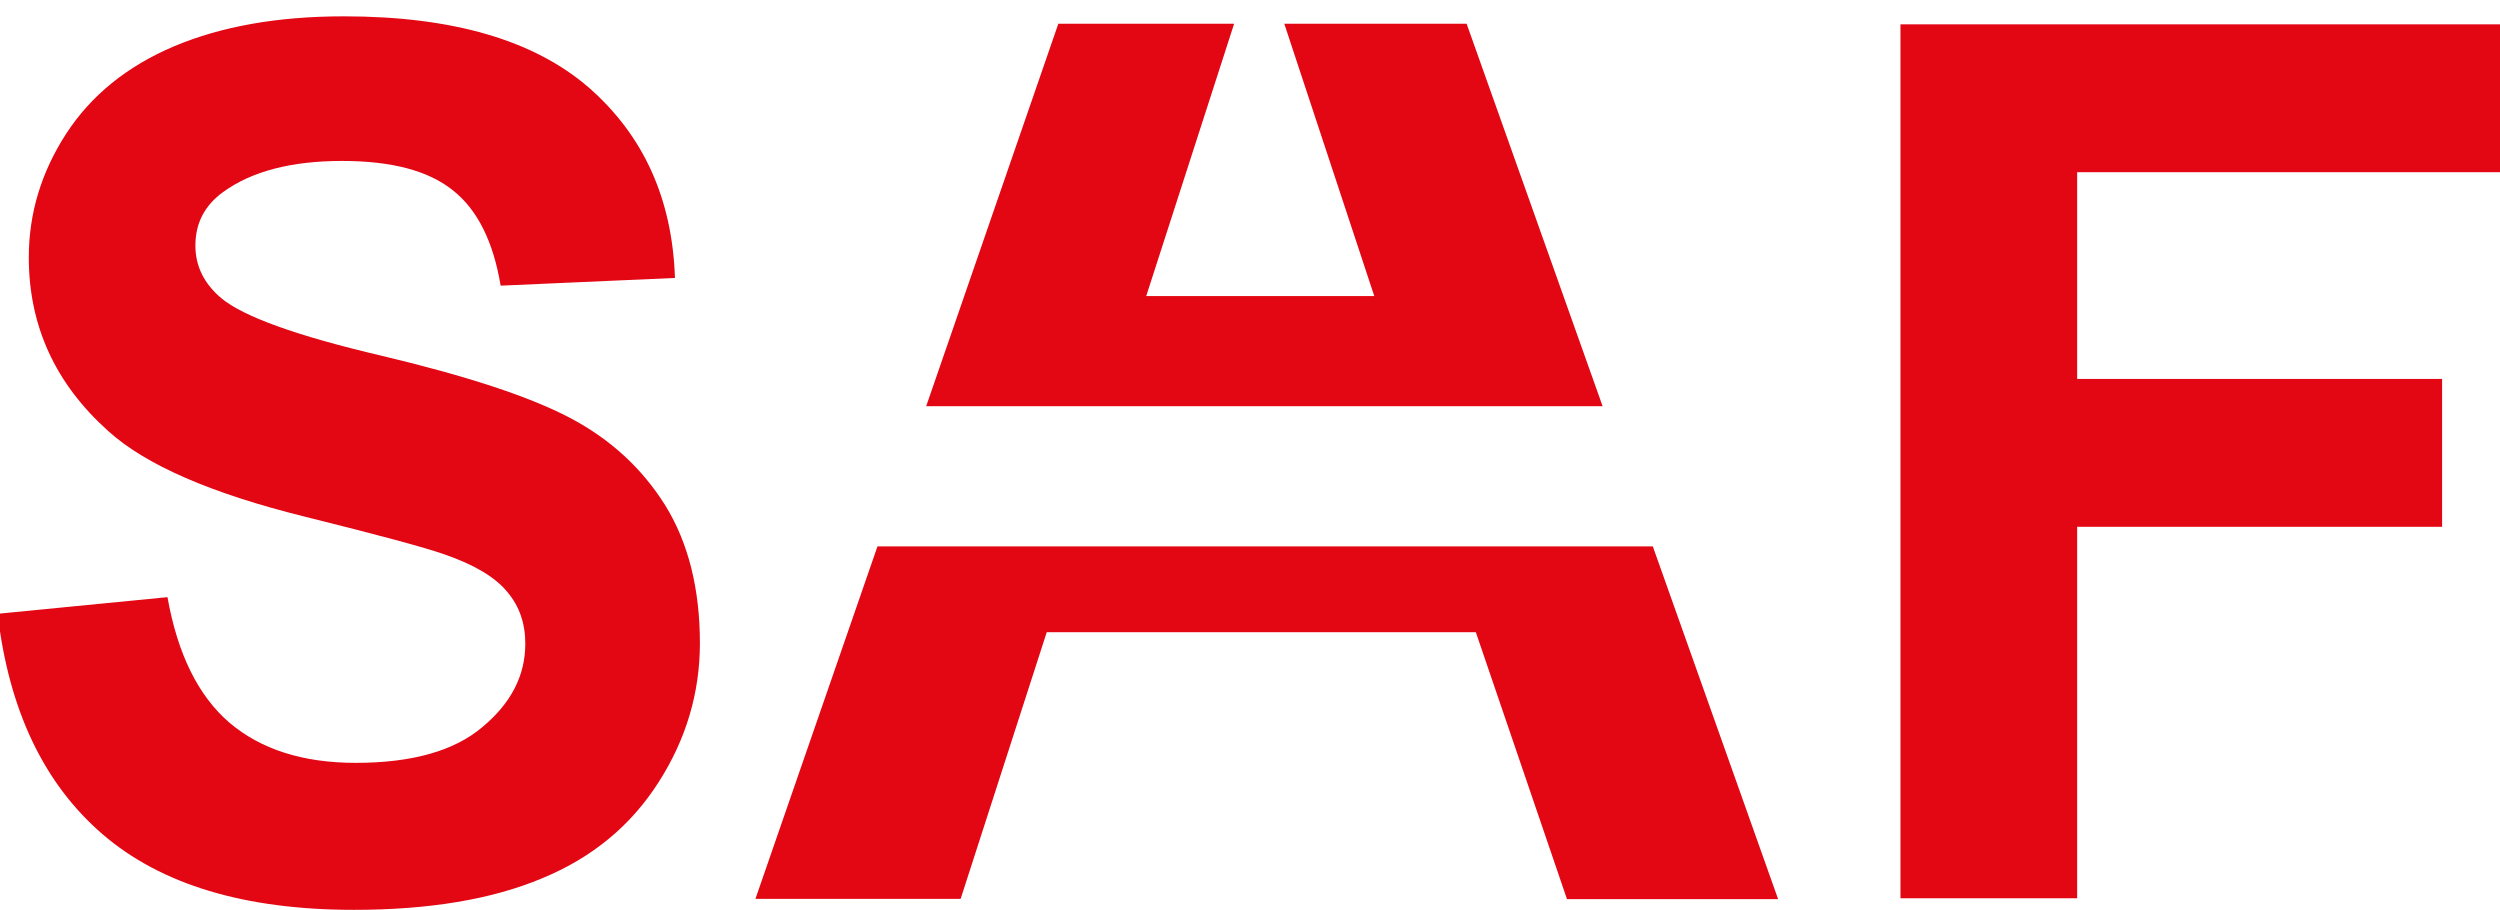 <svg xmlns="http://www.w3.org/2000/svg" xmlns:xlink="http://www.w3.org/1999/xlink" x="0px" y="0px" viewBox="0 0 841.9 306.4" style="enable-background:new 0 0 841.9 306.4;" xml:space="preserve"><style type="text/css">	.st0{display:none;}	.st1{fill:#E30613;}</style><g id="Grid" class="st0"></g><g id="Layer_1"></g><g id="Desktop"></g><g id="Guides"></g><g id="Page_1">	<g id="Layer_1_1_">		<path class="st1" d="M640,302.6V8.2h201.9v49.8H699.5v69.6h122.9v49.8H699.5v125.1H640L640,302.6z M-0.8,206.7l57.2-5.6   c3.4,19.2,10.4,33.3,20.9,42.3c10.5,8.9,24.6,13.5,42.5,13.5c18.9,0,33.2-4,42.7-12.1c9.6-8,14.4-17.3,14.4-28   c0-6.9-2-12.7-6.1-17.5c-4-4.9-11-9.1-21.1-12.6c-6.8-2.4-22.5-6.6-47-12.7c-31.5-7.8-53.6-17.4-66.2-28.8   c-17.9-16-26.8-35.5-26.8-58.5C9.7,71.8,13.9,58,22.3,45c8.4-12.9,20.5-22.7,36.3-29.4C74.5,8.9,93.5,5.5,115.8,5.5   c36.6,0,64,8,82.5,24c18.4,16.1,28.1,37.4,29,64.1l-58.7,2.6c-2.5-15-7.9-25.7-16.2-32.2c-8.3-6.6-20.7-9.8-37.2-9.8   c-17.1,0-30.5,3.5-40.1,10.5c-6.2,4.5-9.3,10.5-9.3,18c0,6.9,2.9,12.8,8.7,17.7c7.4,6.2,25.4,12.7,54,19.4   c28.6,6.8,49.7,13.7,63.4,20.9c13.7,7.2,24.4,17.1,32.2,29.6c7.7,12.5,11.6,28,11.6,46.3c0,16.6-4.6,32.3-13.9,46.8   c-9.3,14.6-22.3,25.4-39.3,32.4c-16.9,7.1-38.1,10.6-63.3,10.6c-36.8,0-65-8.5-84.7-25.5C14.8,263.9,3,239.2-0.8,206.7L-0.8,206.7   z M598.8,302.8h-71.1L497,212.9H352.5l-29,89.8h-69.1l41.1-118.7h261.1L598.8,302.8L598.8,302.8z M311.9,136.8L356.4,8h59.2   L386,99.7h76.8L432.5,8h61.4l45.8,128.8H311.9L311.9,136.8z"></path>	</g></g></svg>